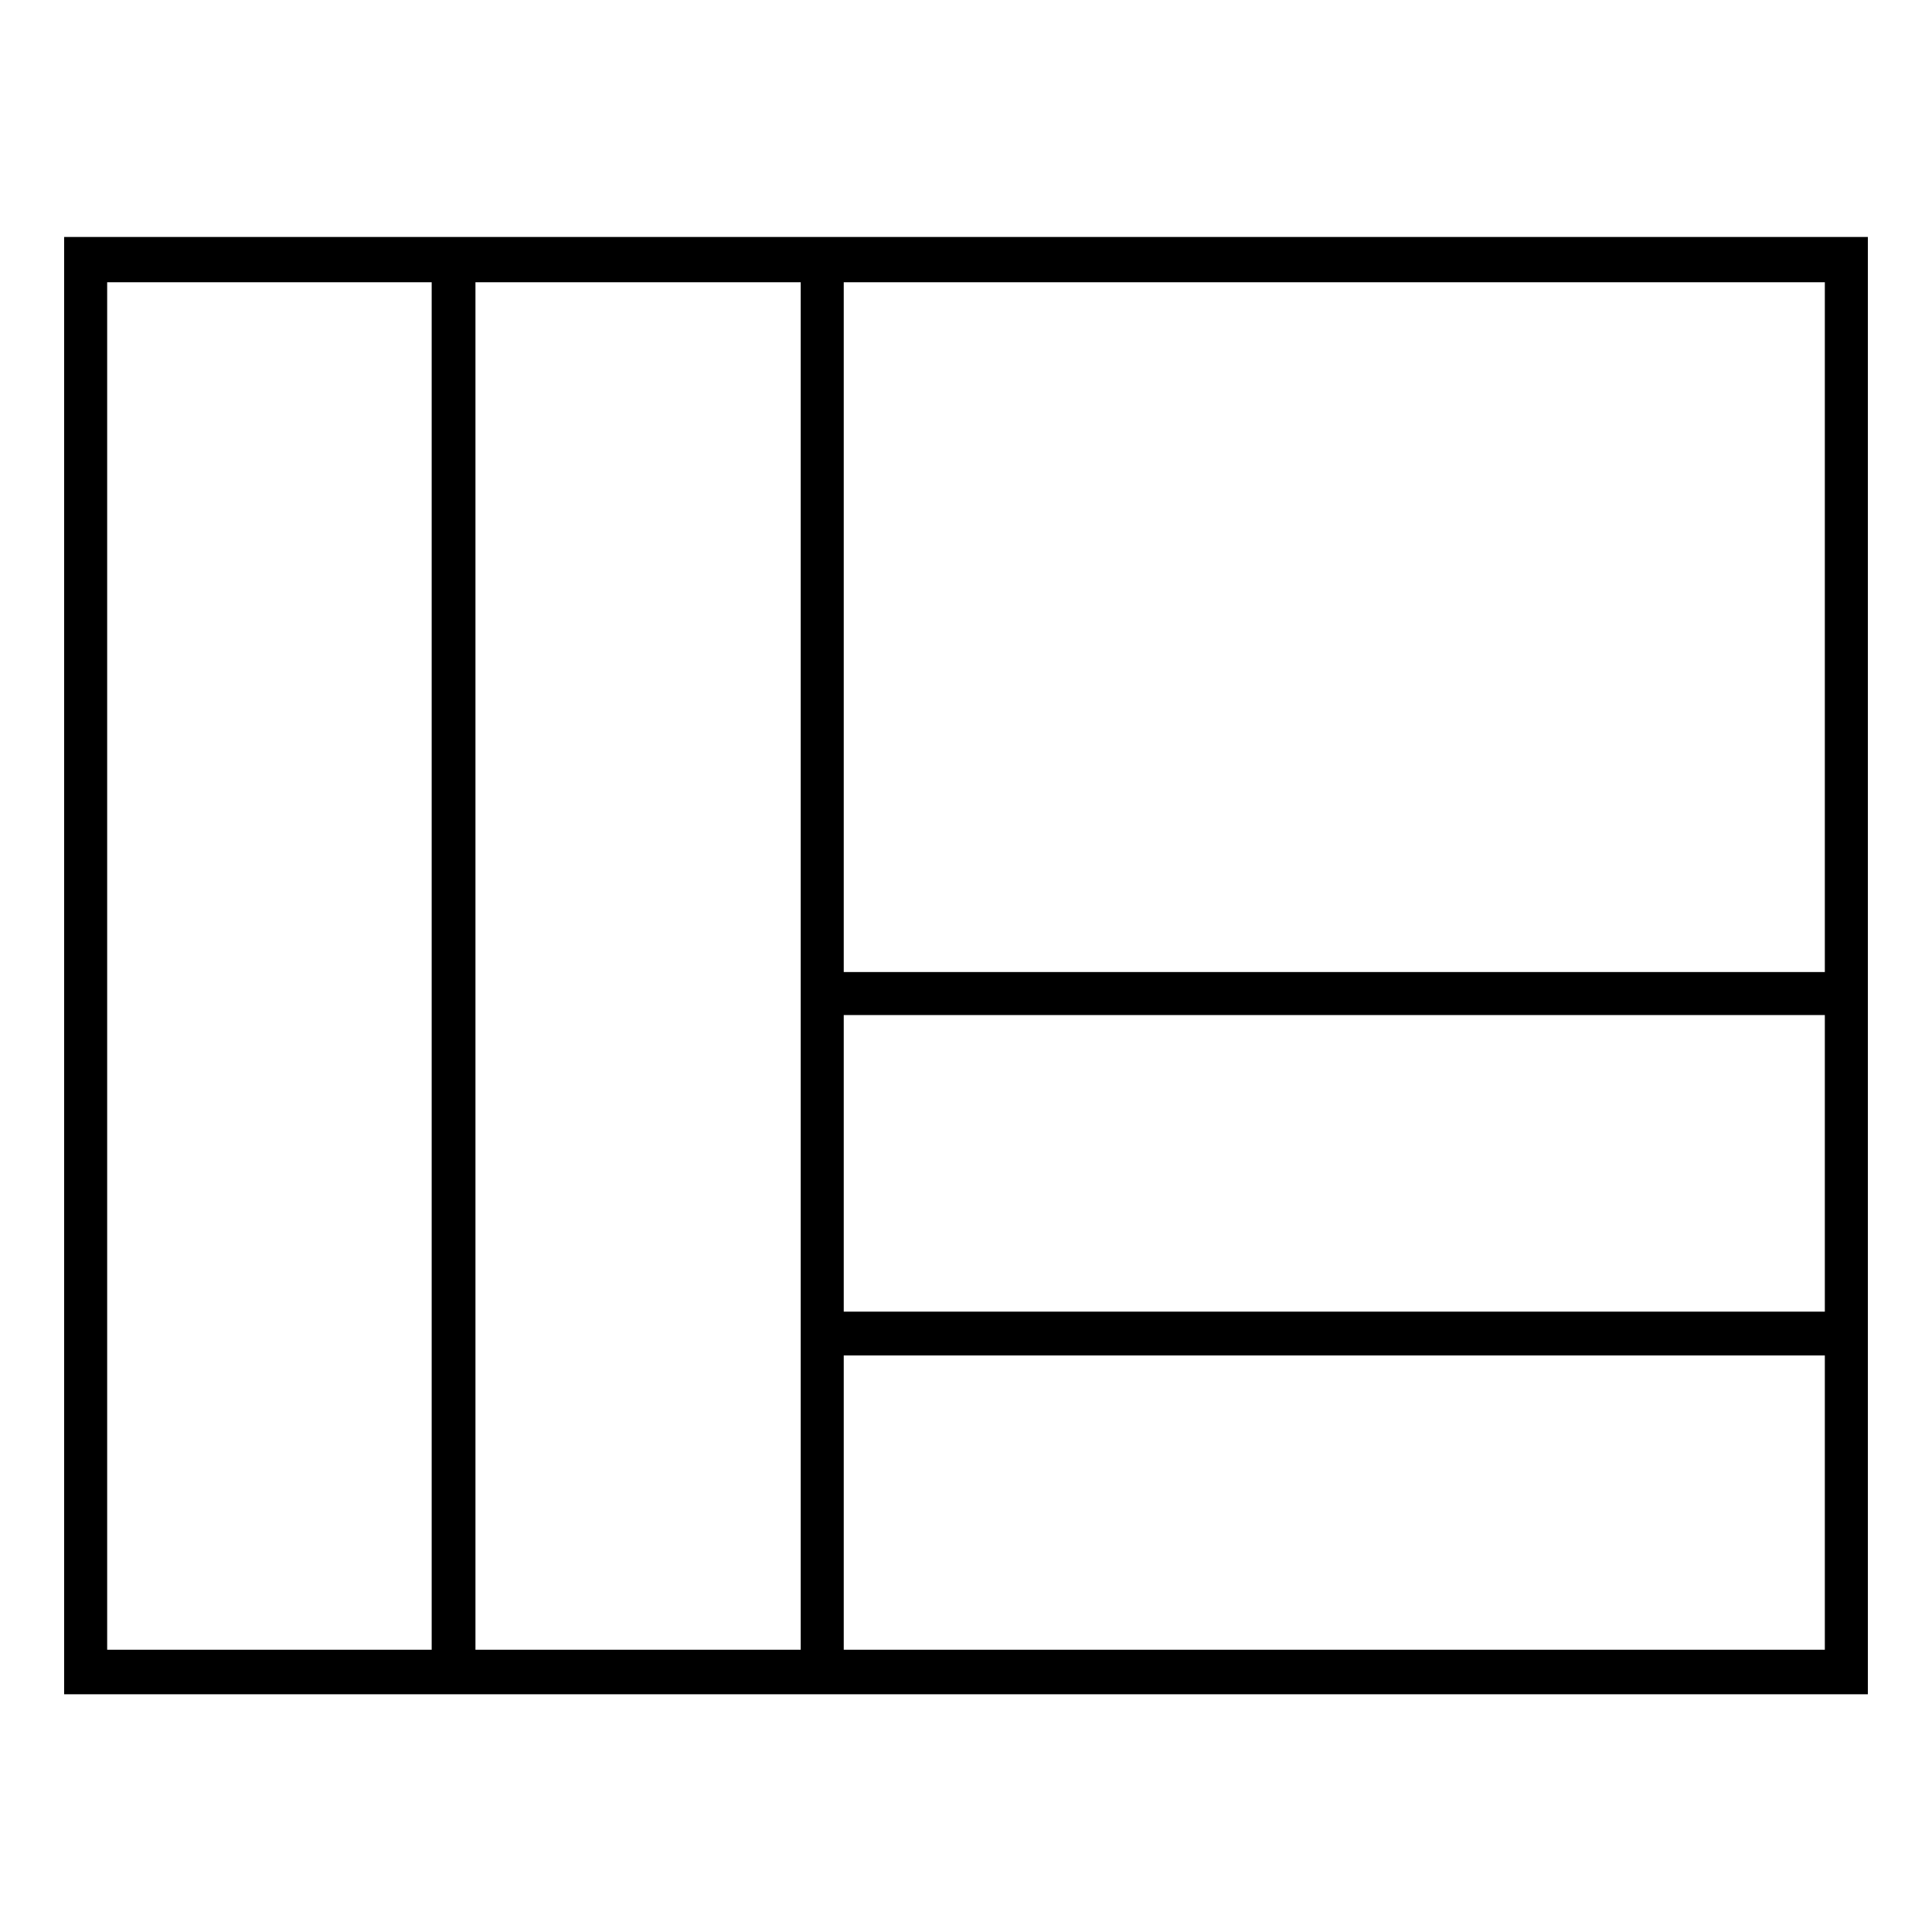 <?xml version="1.0" encoding="utf-8"?>
<!-- Svg Vector Icons : http://www.onlinewebfonts.com/icon -->
<!DOCTYPE svg PUBLIC "-//W3C//DTD SVG 1.1//EN" "http://www.w3.org/Graphics/SVG/1.1/DTD/svg11.dtd">
<svg version="1.1" xmlns="http://www.w3.org/2000/svg" xmlns:xlink="http://www.w3.org/1999/xlink" x="0px" y="0px" viewBox="0 0 256 256" enable-background="new 0 0 256 256" xml:space="preserve">
<g><g><path stroke-width="3" fill-opacity="0" stroke="#000000"  d="M10,32.9v190.1h236V32.9H10z M243.3,130.3h-133V35.9h133V130.3L243.3,130.3z M107.6,220.1H61.5V35.9h46.1V220.1z M110.3,133h133v42.3h-133V133z M12.7,35.9h46v184.2h-46V35.9z M110.3,220.1v-42h133v42H110.3z"/></g></g>
</svg>